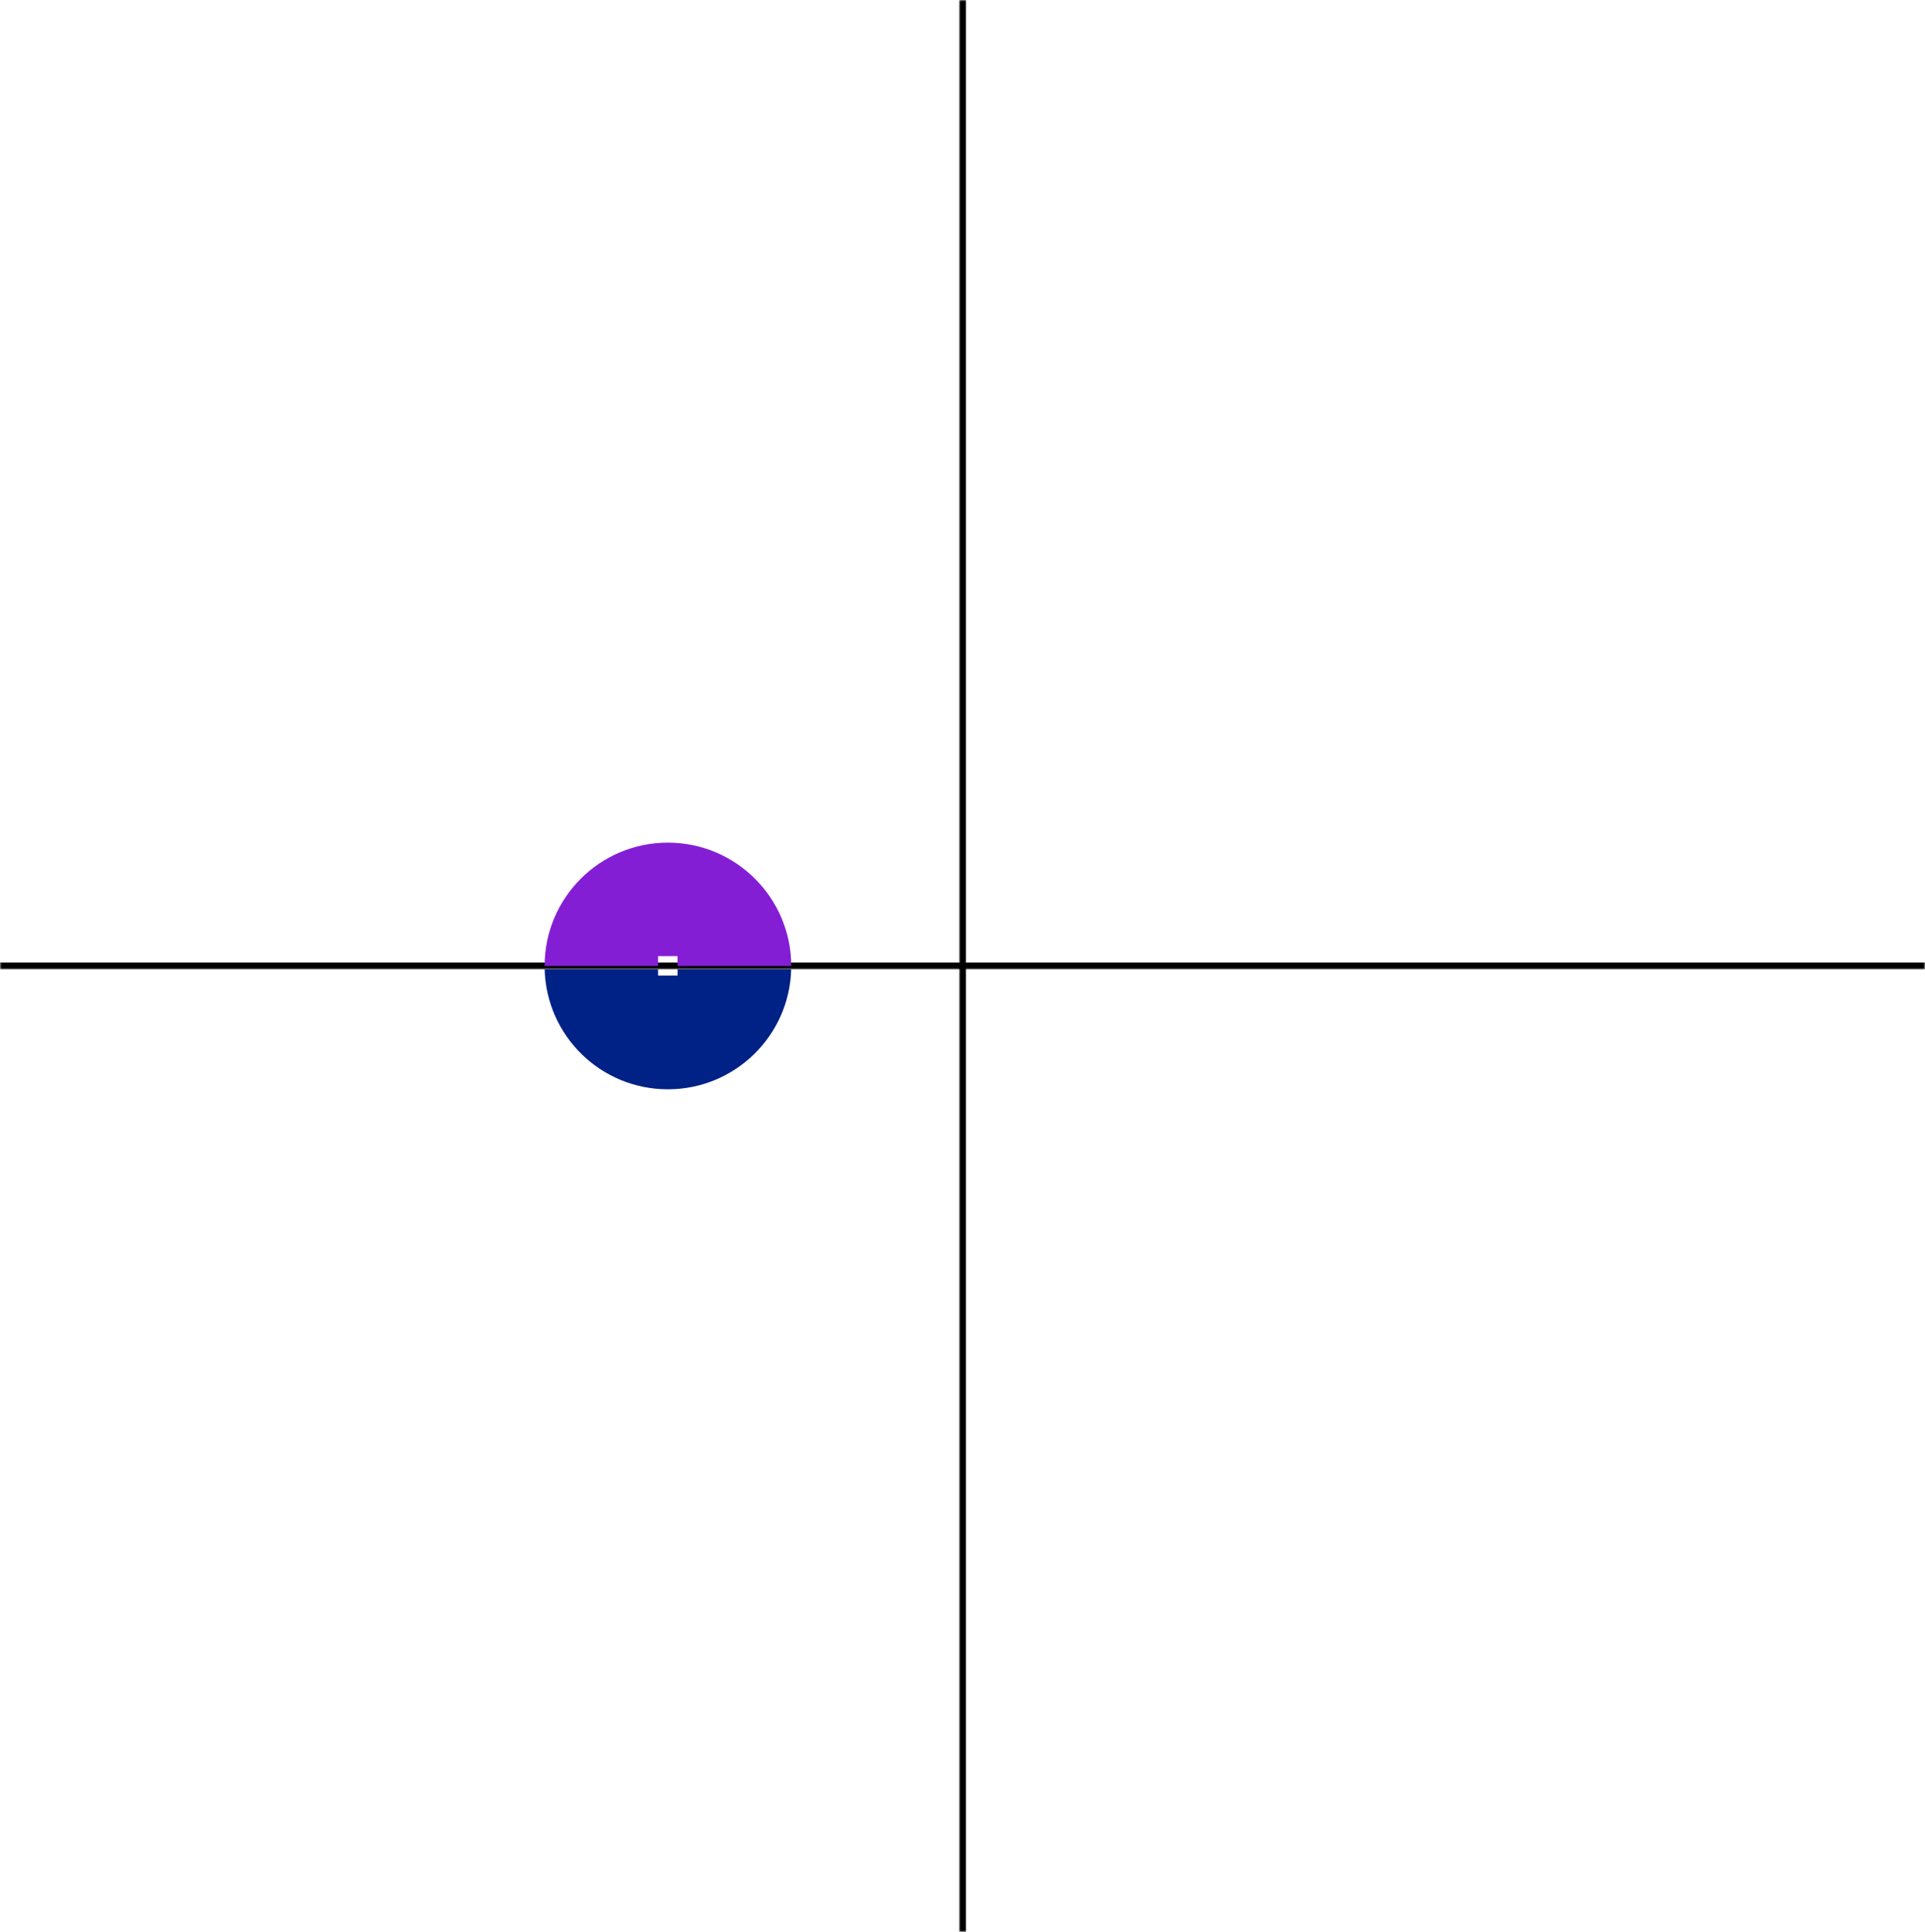 <svg width="562" height="564" viewBox="0 0 562 564" fill="none" xmlns="http://www.w3.org/2000/svg">
<rect width="562" height="564" fill="white"/>
<mask id="path-1-outside-1_799_30083" maskUnits="userSpaceOnUse" x="0" y="0" width="281" height="283" fill="black">
<rect fill="white" width="281" height="283"/>
<path d="M0 0H281V282H0V0Z"/>
</mask>
<path d="M281 281H0V283H281V281Z" fill="black" mask="url(#path-1-outside-1_799_30083)"/>
<g style="mix-blend-mode:difference">
<path d="M8.66 270V261.42H10.424L13.28 266.208C13.556 266.676 13.88 267.408 13.88 267.408H13.904C13.904 267.408 13.856 266.52 13.856 265.92V261.42H15.572V270H13.892L10.964 265.26C10.688 264.804 10.352 264.072 10.352 264.072H10.328C10.328 264.072 10.376 264.972 10.376 265.572V270H8.66ZM16.887 270V261.42H23.199V262.884H18.627V264.804H22.635V266.232H18.627V268.548H23.235V270H16.887ZM30.428 270L30.369 268.848H30.345C29.756 269.832 28.953 270.18 27.933 270.18C26.637 270.18 25.628 269.712 24.921 268.932C24.212 268.14 23.805 267.036 23.805 265.74C23.805 264.312 24.308 263.064 25.209 262.236C25.904 261.6 26.817 261.252 27.968 261.252C30.128 261.252 31.364 262.44 31.64 264.12H29.936C29.744 263.292 29.108 262.692 28.005 262.692C26.384 262.692 25.581 264.036 25.581 265.74C25.581 267.492 26.505 268.776 27.98 268.776C29.312 268.776 30.189 267.78 30.189 266.832V266.784H28.125V265.44H31.736V270H30.428ZM32.329 270L35.317 261.42H37.117L40.141 270H38.329L37.753 268.176H34.657L34.093 270H32.329ZM35.833 264.372L35.065 266.844H37.333L36.565 264.372C36.421 263.916 36.217 263.052 36.217 263.052H36.193C36.193 263.052 35.977 263.916 35.833 264.372ZM39.341 262.884V261.42H46.241V262.884H43.661V270H41.921V262.884H39.341ZM47.133 270V261.42H48.873V270H47.133ZM52.459 270L49.567 261.42H51.391L52.903 266.388C53.071 266.952 53.275 267.756 53.275 267.756H53.299C53.299 267.756 53.503 266.94 53.671 266.388L55.171 261.42H56.935L54.043 270H52.459ZM57.621 270V261.42H63.933V262.884H59.361V264.804H63.369V266.232H59.361V268.548H63.969V270H57.621Z" fill="white"/>
</g>
<mask id="path-4-outside-2_799_30083" maskUnits="userSpaceOnUse" x="280" y="0" width="282" height="283" fill="black">
<rect fill="white" x="280" width="282" height="283"/>
<path d="M281 0H562V282H281V0Z"/>
</mask>
<path d="M281 282H280V283H281V282ZM562 281H281V283H562V281ZM282 282V0H280V282H282Z" fill="black" mask="url(#path-4-outside-2_799_30083)"/>
<g style="mix-blend-mode:difference">
<path d="M301 84.34L292.42 84.34L292.42 82.6L295.78 82.6L295.78 79.228L292.42 79.228L292.42 77.488L301 77.488L301 79.228L297.22 79.228L297.22 82.6L301 82.6L301 84.34ZM301 76.16L292.42 76.16L292.42 74.42L301 74.42L301 76.16ZM301 66.802L299.848 66.862L299.848 66.886C300.832 67.474 301.18 68.278 301.18 69.298C301.18 70.594 300.712 71.602 299.932 72.31C299.14 73.018 298.036 73.426 296.74 73.426C295.312 73.426 294.064 72.922 293.236 72.022C292.6 71.326 292.252 70.414 292.252 69.262C292.252 67.102 293.44 65.866 295.12 65.59L295.12 67.294C294.292 67.486 293.692 68.122 293.692 69.226C293.692 70.846 295.036 71.65 296.74 71.65C298.492 71.65 299.776 70.726 299.776 69.25C299.776 67.918 298.78 67.042 297.832 67.042L297.784 67.042L297.784 69.106L296.44 69.106L296.44 65.494L301 65.494L301 66.802ZM301 64.278L292.42 64.278L292.42 62.538L295.78 62.538L295.78 59.166L292.42 59.166L292.42 57.425L301 57.425L301 59.166L297.22 59.166L297.22 62.538L301 62.538L301 64.278ZM301 54.094L292.42 54.094L292.42 47.782L293.884 47.782L293.884 52.354L295.804 52.354L295.804 48.346L297.232 48.346L297.232 52.354L299.548 52.354L299.548 47.746L301 47.746L301 54.094ZM301 46.664L292.42 46.664L292.42 44.9L297.208 42.044C297.676 41.768 298.408 41.444 298.408 41.444L298.408 41.42C298.408 41.42 297.52 41.468 296.92 41.468L292.42 41.468L292.42 39.752L301 39.752L301 41.432L296.26 44.36C295.804 44.636 295.072 44.972 295.072 44.972L295.072 44.996C295.072 44.996 295.972 44.948 296.572 44.948L301 44.948L301 46.664ZM301 38.438L292.42 38.438L292.42 32.126L293.884 32.126L293.884 36.698L295.804 36.698L295.804 32.69L297.232 32.69L297.232 36.698L299.548 36.698L299.548 32.09L301 32.09L301 38.438ZM301 31.008L292.42 31.008L292.42 27.072C292.42 25.416 293.38 24.312 294.808 24.312C295.816 24.312 296.584 24.78 296.884 25.884L296.92 25.884C297.148 25.092 297.604 24.684 298.648 24.576C299.86 24.456 300.784 24.504 300.916 24.204L301 24.204L301 25.872C300.904 26.088 299.944 26.112 299.02 26.184C298.084 26.256 297.556 26.784 297.556 27.864L297.556 29.268L301 29.268L301 31.008ZM293.824 29.268L296.212 29.268L296.212 27.42C296.212 26.472 295.72 26.004 295.036 26.004C294.34 26.004 293.824 26.448 293.824 27.372L293.824 29.268ZM301 16.904L299.848 16.964L299.848 16.988C300.832 17.576 301.18 18.38 301.18 19.4C301.18 20.696 300.712 21.704 299.932 22.412C299.14 23.12 298.036 23.528 296.74 23.528C295.312 23.528 294.064 23.024 293.236 22.124C292.6 21.428 292.252 20.516 292.252 19.364C292.252 17.204 293.44 15.968 295.12 15.692L295.12 17.396C294.292 17.588 293.692 18.224 293.692 19.328C293.692 20.948 295.036 21.752 296.74 21.752C298.492 21.752 299.776 20.828 299.776 19.352C299.776 18.02 298.78 17.144 297.832 17.144L297.784 17.144L297.784 19.208L296.44 19.208L296.44 15.596L301 15.596L301 16.904ZM301 12.733L297.688 12.733L292.42 15.589L292.42 13.693L294.964 12.397C295.48 12.133 296.188 11.833 296.188 11.833L296.188 11.809C296.188 11.809 295.48 11.485 294.964 11.233L292.42 9.961L292.42 8.137L297.688 10.993L301 10.993L301 12.733Z" fill="white"/>
</g>
<g style="mix-blend-mode:difference">
<path d="M269 555.34L260.42 555.34L260.42 553.6L267.548 553.6L267.548 549.568L269 549.568L269 555.34ZM269.192 545.232C269.192 547.764 267.296 549.372 264.728 549.372C262.16 549.372 260.252 547.764 260.252 545.232C260.252 542.7 262.16 541.104 264.728 541.104C267.296 541.104 269.192 542.7 269.192 545.232ZM267.764 545.22C267.764 543.648 266.432 542.88 264.728 542.88C263.012 542.88 261.68 543.648 261.68 545.22C261.68 546.792 263.012 547.596 264.728 547.596C266.432 547.596 267.764 546.792 267.764 545.22ZM269 538.62L260.42 541.116L260.42 539.34L264.68 538.224C265.412 538.056 266.552 537.852 266.552 537.852L266.552 537.828C266.552 537.828 265.484 537.612 264.728 537.432L260.42 536.496L260.42 534.816L264.716 533.88C265.472 533.7 266.552 533.484 266.552 533.484L266.552 533.46C266.552 533.46 265.412 533.208 264.668 533.04L260.42 531.96L260.42 530.244L269 532.692L269 534.312L264.404 535.356C263.78 535.5 262.88 535.656 262.88 535.656L262.88 535.68C262.88 535.68 263.78 535.812 264.404 535.956L269 537.012L269 538.62ZM269 527.508L260.42 527.508L260.42 521.196L261.884 521.196L261.884 525.768L263.804 525.768L263.804 521.76L265.232 521.76L265.232 525.768L267.548 525.768L267.548 521.16L269 521.16L269 527.508ZM269 520.078L260.42 520.078L260.42 518.314L265.208 515.458C265.676 515.182 266.408 514.858 266.408 514.858L266.408 514.834C266.408 514.834 265.52 514.882 264.92 514.882L260.42 514.882L260.42 513.166L269 513.166L269 514.846L264.26 517.774C263.804 518.05 263.072 518.386 263.072 518.386L263.072 518.41C263.072 518.41 263.972 518.362 264.572 518.362L269 518.362L269 520.078ZM269 511.852L260.42 511.852L260.42 505.54L261.884 505.54L261.884 510.112L263.804 510.112L263.804 506.104L265.232 506.104L265.232 510.112L267.548 510.112L267.548 505.504L269 505.504L269 511.852ZM269 504.422L260.42 504.422L260.42 500.486C260.42 498.83 261.38 497.726 262.808 497.726C263.816 497.726 264.584 498.194 264.884 499.298L264.92 499.298C265.148 498.506 265.604 498.098 266.648 497.99C267.86 497.87 268.784 497.918 268.916 497.618L269 497.618L269 499.286C268.904 499.502 267.944 499.526 267.02 499.598C266.084 499.67 265.556 500.198 265.556 501.278L265.556 502.682L269 502.682L269 504.422ZM261.824 502.682L264.212 502.682L264.212 500.834C264.212 499.886 263.72 499.418 263.036 499.418C262.34 499.418 261.824 499.862 261.824 500.786L261.824 502.682ZM269 490.318L267.848 490.378L267.848 490.402C268.832 490.99 269.18 491.794 269.18 492.814C269.18 494.11 268.712 495.118 267.932 495.826C267.14 496.534 266.036 496.942 264.74 496.942C263.312 496.942 262.064 496.438 261.236 495.538C260.6 494.842 260.252 493.93 260.252 492.778C260.252 490.618 261.44 489.382 263.12 489.106L263.12 490.81C262.292 491.002 261.692 491.638 261.692 492.742C261.692 494.362 263.036 495.166 264.74 495.166C266.492 495.166 267.776 494.242 267.776 492.766C267.776 491.434 266.78 490.558 265.832 490.558L265.784 490.558L265.784 492.622L264.44 492.622L264.44 489.01L269 489.01L269 490.318ZM269 486.147L265.688 486.147L260.42 489.003L260.42 487.107L262.964 485.811C263.48 485.547 264.188 485.247 264.188 485.247L264.188 485.223C264.188 485.223 263.48 484.899 262.964 484.647L260.42 483.375L260.42 481.551L265.688 484.407L269 484.407L269 486.147Z" fill="white"/>
</g>
<mask id="path-8-outside-3_799_30083" maskUnits="userSpaceOnUse" x="280" y="282" width="282" height="282" fill="black">
<rect fill="white" x="280" y="282" width="282" height="282"/>
<path d="M281 282H562V564H281V282Z"/>
</mask>
<path d="M282 564V282H280V564H282Z" fill="black" mask="url(#path-8-outside-3_799_30083)"/>
<g style="mix-blend-mode:difference">
<path d="M501.66 302V293.42H505.428C506.424 293.42 507.168 293.708 507.672 294.224C508.152 294.716 508.44 295.388 508.44 296.18C508.44 297.8 507.372 298.892 505.572 298.892H503.46V302H501.66ZM503.46 294.932V297.476H505.26C506.172 297.476 506.652 296.972 506.652 296.192C506.652 295.388 506.148 294.932 505.284 294.932H503.46ZM513.186 302.192C510.654 302.192 509.046 300.296 509.046 297.728C509.046 295.16 510.654 293.252 513.186 293.252C515.718 293.252 517.314 295.16 517.314 297.728C517.314 300.296 515.718 302.192 513.186 302.192ZM513.198 300.764C514.77 300.764 515.538 299.432 515.538 297.728C515.538 296.012 514.77 294.68 513.198 294.68C511.626 294.68 510.822 296.012 510.822 297.728C510.822 299.432 511.626 300.764 513.198 300.764ZM521.589 302.192C519.261 302.192 517.941 301.16 517.881 299.348H519.585C519.705 300.38 520.293 300.788 521.517 300.788C522.405 300.788 523.185 300.476 523.185 299.684C523.185 298.844 522.369 298.676 521.061 298.376C519.525 298.028 518.121 297.62 518.121 295.832C518.121 294.14 519.501 293.264 521.409 293.264C523.341 293.264 524.589 294.212 524.721 295.94H523.053C522.957 295.076 522.285 294.644 521.397 294.644C520.461 294.644 519.849 295.04 519.849 295.652C519.849 296.348 520.449 296.552 521.721 296.828C523.485 297.212 524.925 297.632 524.925 299.48C524.925 301.22 523.521 302.192 521.589 302.192ZM525.977 302V293.42H527.717V302H525.977ZM528.603 294.884V293.42H535.503V294.884H532.923V302H531.183V294.884H528.603ZM536.395 302V293.42H538.135V302H536.395ZM541.721 302L538.829 293.42H540.653L542.165 298.388C542.333 298.952 542.537 299.756 542.537 299.756H542.561C542.561 299.756 542.765 298.94 542.933 298.388L544.433 293.42H546.197L543.305 302H541.721ZM546.883 302V293.42H553.195V294.884H548.623V296.804H552.631V298.232H548.623V300.548H553.231V302H546.883Z" fill="white"/>
</g>
<path d="M159 282C159 262.16 175.08 246 195 246C214.84 246 231 262.16 231 282H197.8V279.12H192.12V282H159Z" fill="#841ED5"/>
<path d="M159.014 283C159.541 302.455 175.414 318 195 318C214.507 318 230.456 302.455 230.986 283H197.8V284.8H192.12V283H159.014Z" fill="#002186"/>
</svg>
